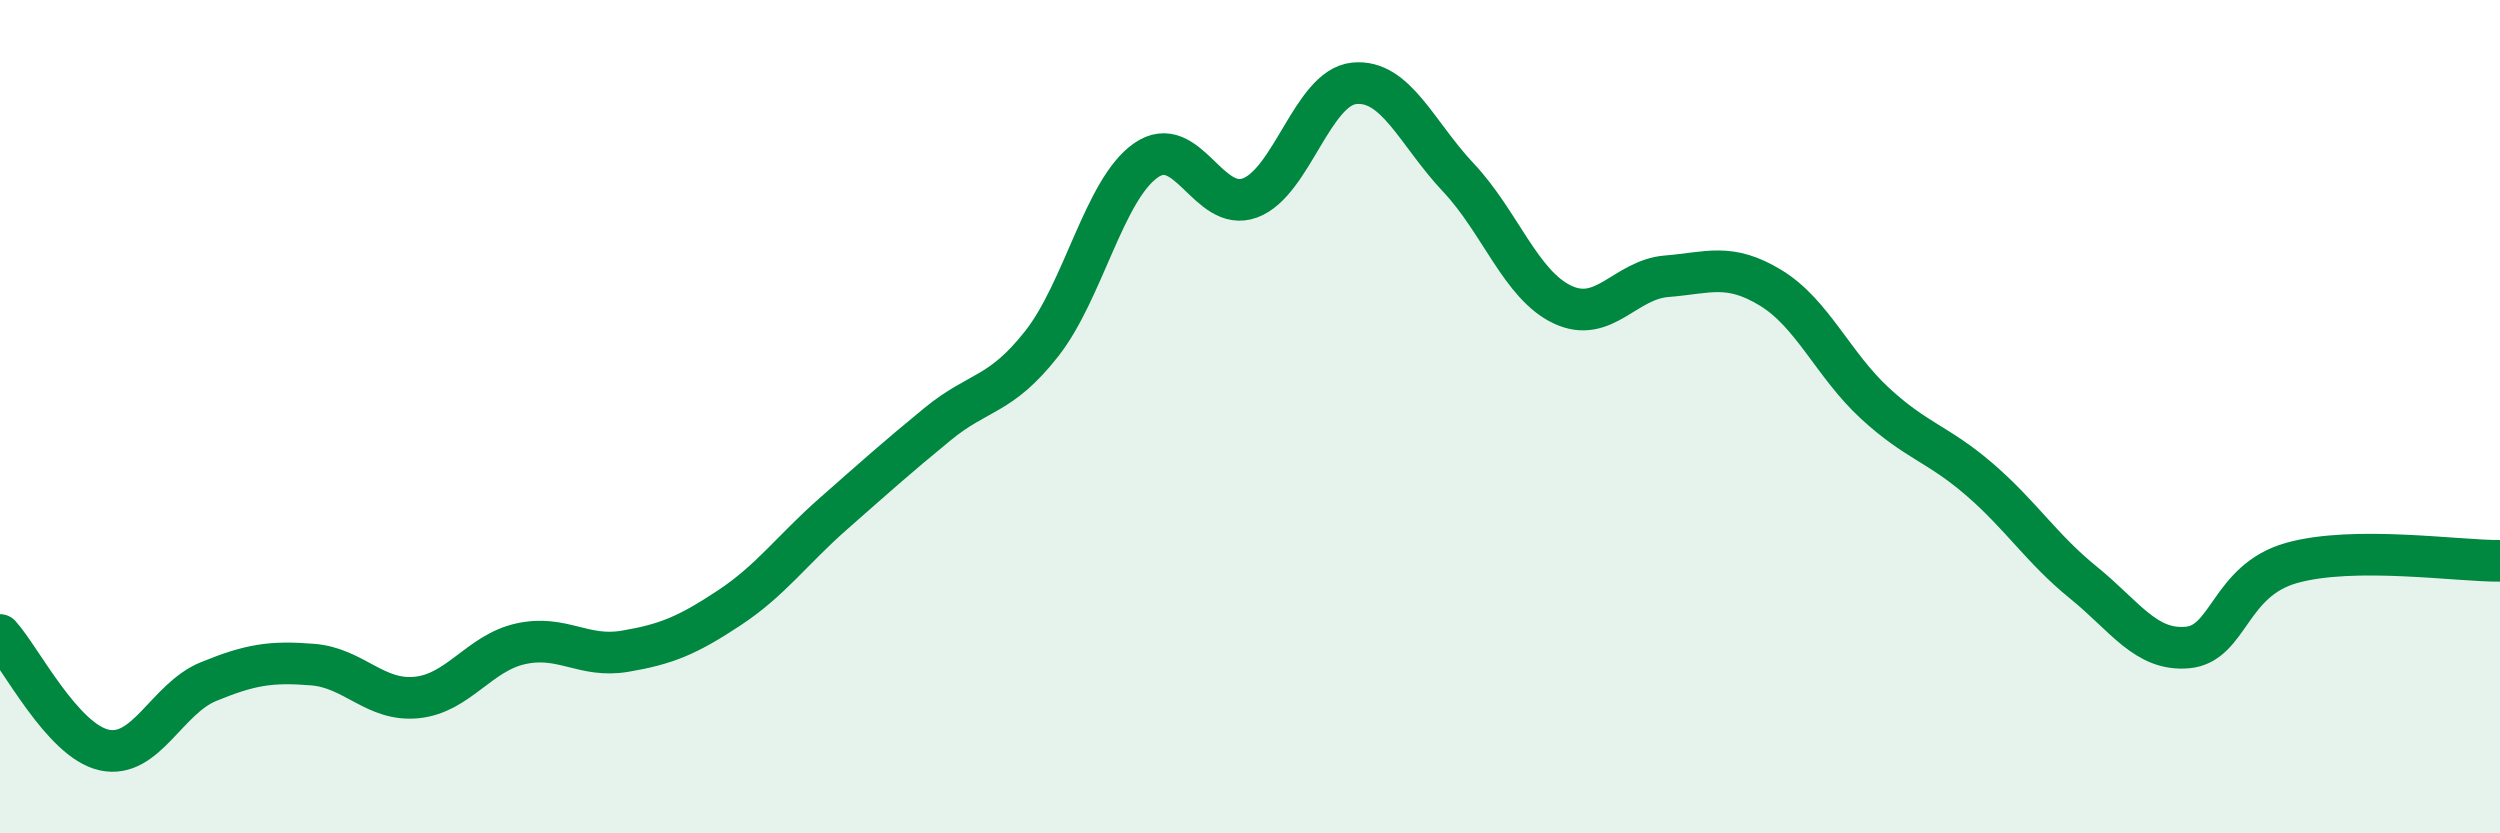 
    <svg width="60" height="20" viewBox="0 0 60 20" xmlns="http://www.w3.org/2000/svg">
      <path
        d="M 0,15.24 C 0.5,15.79 1.5,17.78 2.5,18 C 3.5,18.22 4,16.77 5,16.36 C 6,15.95 6.5,15.87 7.5,15.95 C 8.5,16.03 9,16.84 10,16.74 C 11,16.64 11.5,15.67 12.5,15.45 C 13.5,15.23 14,15.8 15,15.63 C 16,15.46 16.5,15.25 17.5,14.59 C 18.5,13.93 19,13.21 20,12.33 C 21,11.45 21.5,11 22.5,10.18 C 23.5,9.36 24,9.52 25,8.25 C 26,6.98 26.5,4.55 27.5,3.85 C 28.5,3.15 29,5.12 30,4.75 C 31,4.38 31.5,2.1 32.5,2 C 33.5,1.9 34,3.2 35,4.26 C 36,5.32 36.5,6.84 37.5,7.31 C 38.5,7.78 39,6.71 40,6.63 C 41,6.55 41.5,6.3 42.5,6.91 C 43.5,7.52 44,8.76 45,9.68 C 46,10.6 46.5,10.64 47.5,11.5 C 48.5,12.36 49,13.17 50,13.98 C 51,14.79 51.5,15.63 52.5,15.54 C 53.5,15.45 53.5,13.93 55,13.51 C 56.5,13.09 59,13.47 60,13.46L60 20L0 20Z"
        fill="#008740"
        opacity="0.1"
        stroke-linecap="round"
        stroke-linejoin="round"
      />
      <path
        d="M 0,15.24 C 0.5,15.79 1.5,17.78 2.5,18 C 3.5,18.22 4,16.77 5,16.36 C 6,15.95 6.5,15.87 7.5,15.95 C 8.5,16.03 9,16.84 10,16.74 C 11,16.64 11.5,15.67 12.5,15.45 C 13.5,15.23 14,15.8 15,15.63 C 16,15.46 16.5,15.25 17.5,14.59 C 18.5,13.93 19,13.21 20,12.33 C 21,11.45 21.5,11 22.5,10.18 C 23.5,9.36 24,9.52 25,8.25 C 26,6.98 26.5,4.55 27.5,3.85 C 28.5,3.15 29,5.12 30,4.75 C 31,4.38 31.5,2.1 32.5,2 C 33.5,1.9 34,3.2 35,4.26 C 36,5.32 36.5,6.84 37.5,7.31 C 38.5,7.78 39,6.71 40,6.63 C 41,6.55 41.5,6.3 42.5,6.91 C 43.5,7.52 44,8.76 45,9.68 C 46,10.6 46.5,10.64 47.5,11.5 C 48.5,12.36 49,13.17 50,13.98 C 51,14.79 51.5,15.63 52.5,15.54 C 53.5,15.45 53.5,13.93 55,13.51 C 56.5,13.09 59,13.47 60,13.46"
        stroke="#008740"
        stroke-width="1"
        fill="none"
        stroke-linecap="round"
        stroke-linejoin="round"
      />
    </svg>
  